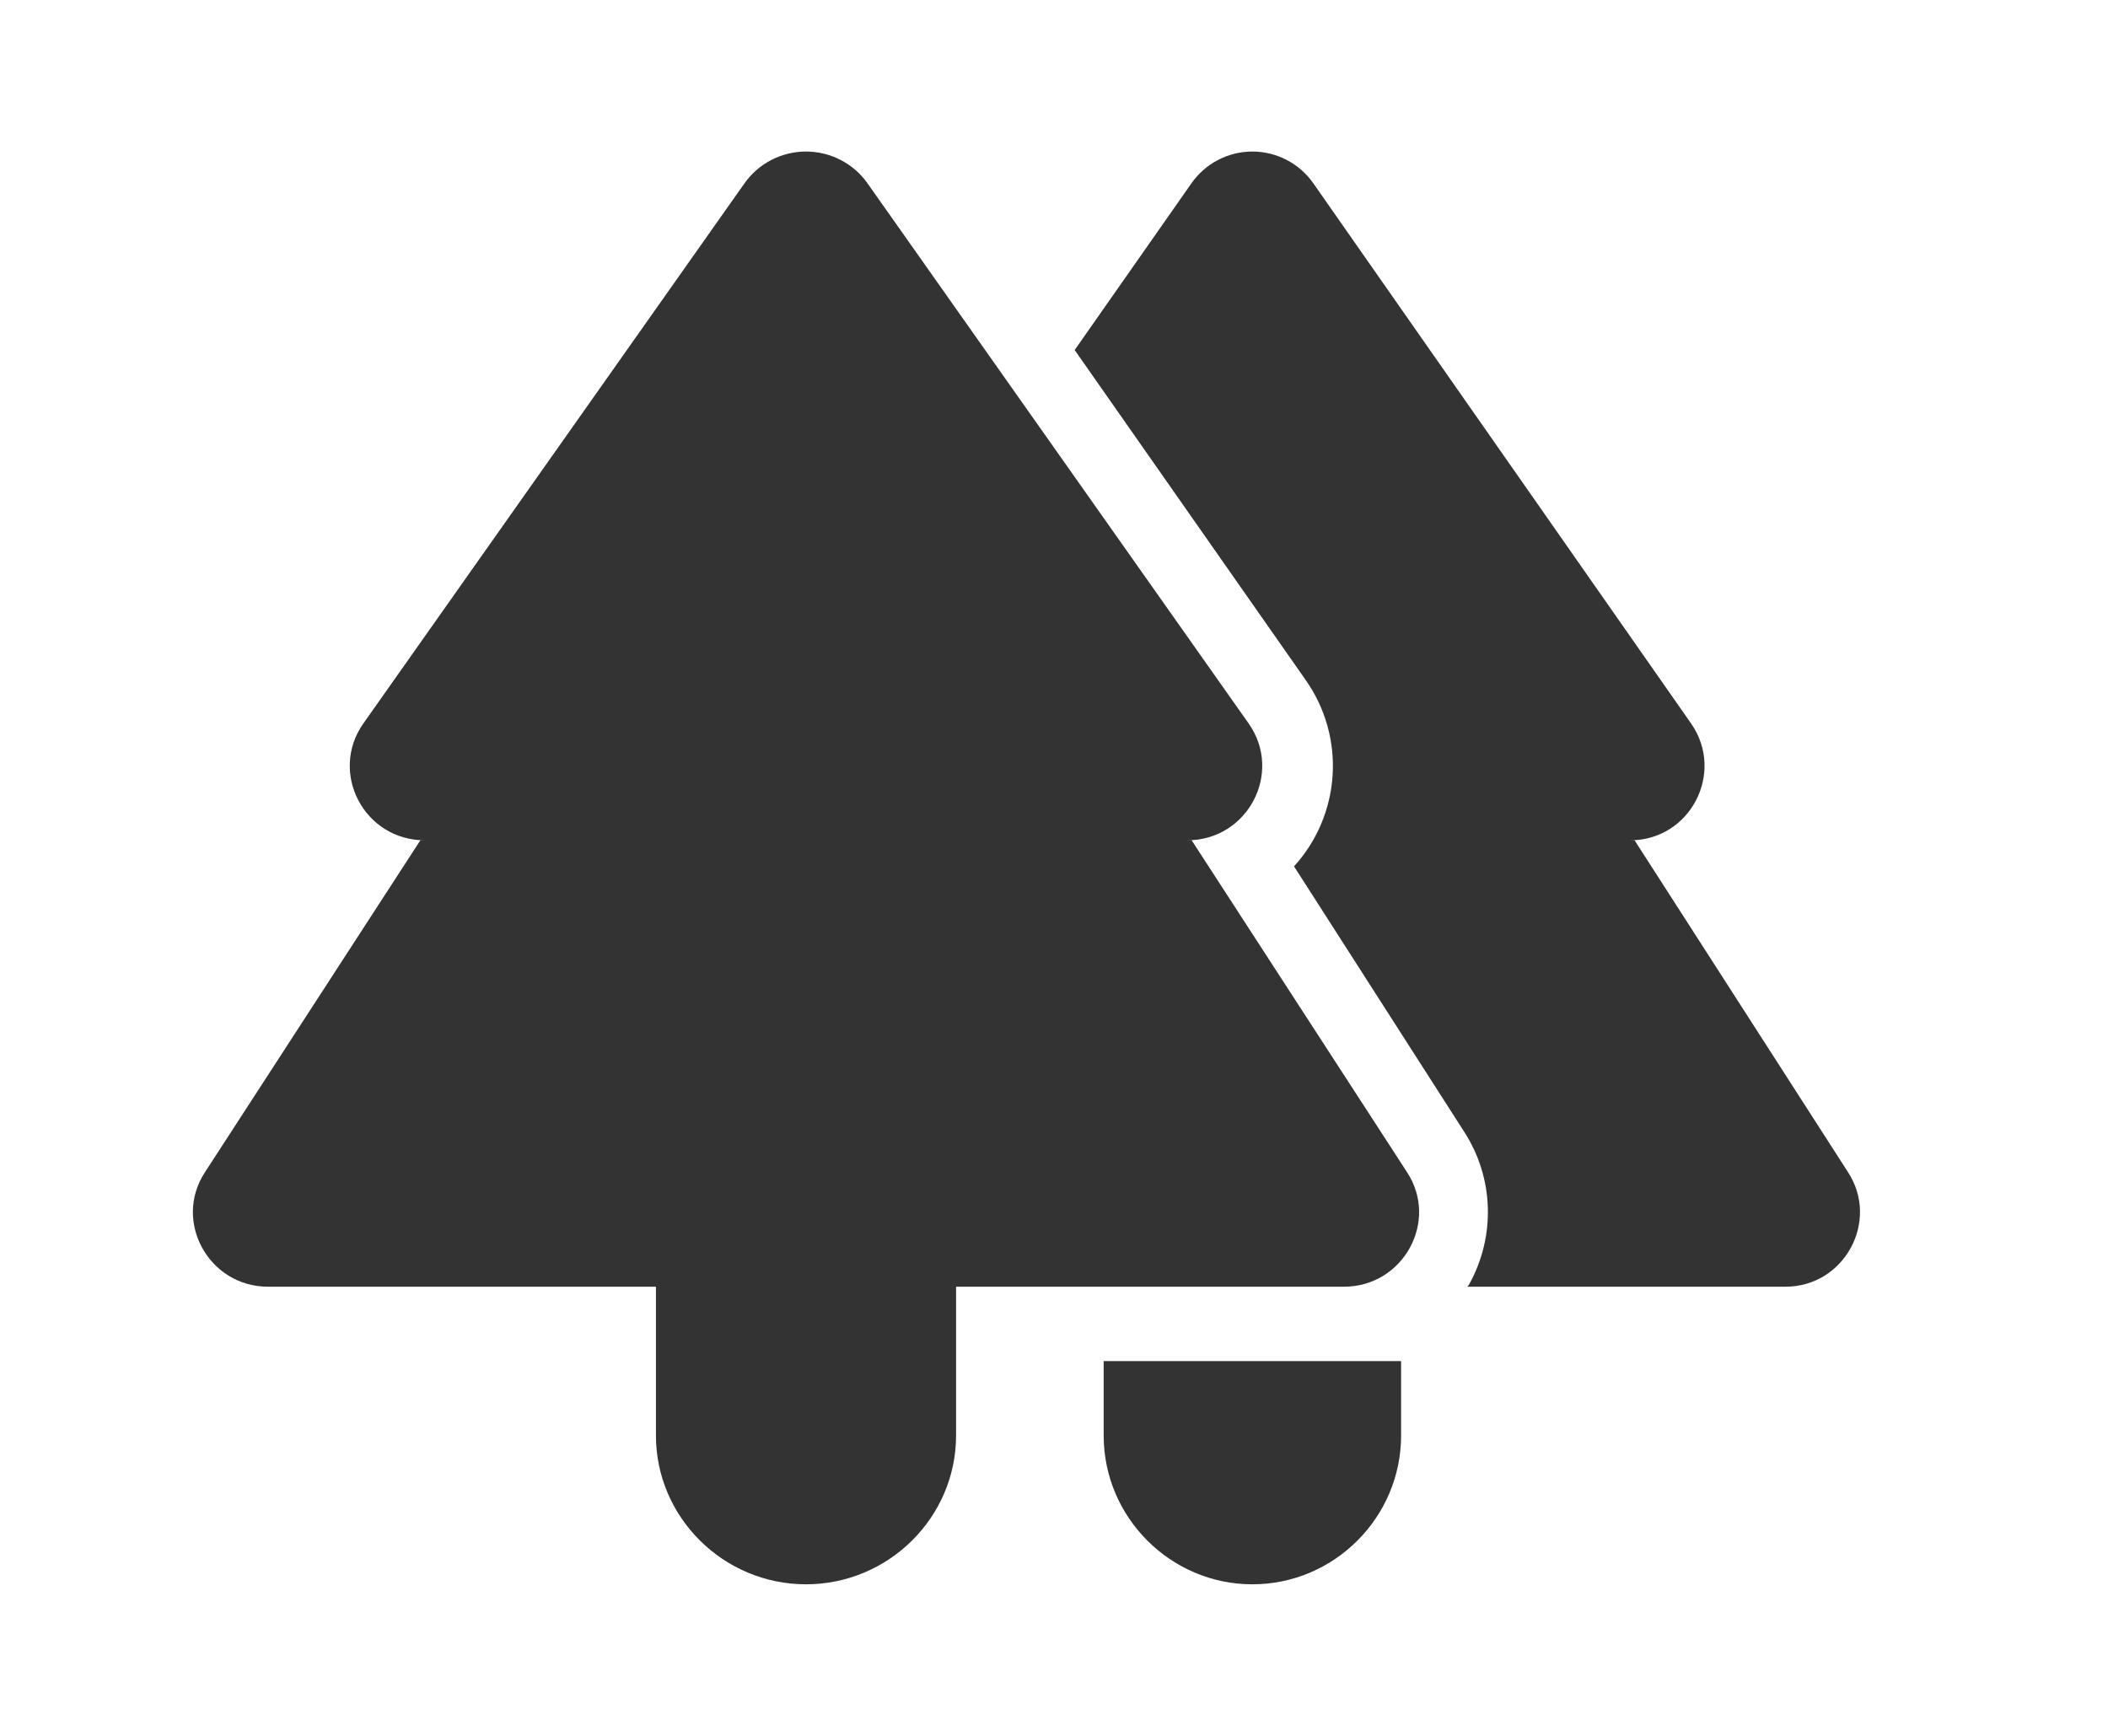 <svg width="153" height="126" viewBox="0 0 153 126" fill="none" xmlns="http://www.w3.org/2000/svg">
<path d="M86.492 60.995H86.165C90.576 60.995 93.135 56.081 90.63 52.517L62.966 13.309C62.464 12.596 61.796 12.014 61.018 11.612C60.241 11.21 59.377 11 58.5 11C57.623 11 56.759 11.21 55.982 11.612C55.204 12.014 54.536 12.596 54.034 13.309L26.37 52.517C23.865 56.081 26.424 60.995 30.835 60.995H30.509L14.879 85.082C12.537 88.646 15.151 93.398 19.453 93.398H47.608V104.199C47.608 110.14 52.51 115 58.5 115C64.49 115 69.392 110.14 69.392 104.199V93.398H97.546C101.849 93.398 104.463 88.646 102.121 85.082L86.492 60.995Z" fill="#333333"/>
<path d="M134.129 85.082L118.639 60.995H118.316C122.687 60.995 125.224 56.081 122.741 52.517L95.324 13.309C94.827 12.596 94.165 12.014 93.394 11.612C92.624 11.21 91.768 11 90.899 11C90.03 11 89.174 11.21 88.403 11.612C87.633 12.014 86.971 12.596 86.473 13.309L78 25.407L94.785 49.385C96.195 51.398 96.878 53.833 96.721 56.287C96.564 58.741 95.577 61.068 93.921 62.886L106.28 82.165C108.439 85.513 108.547 89.726 106.658 93.182C106.604 93.29 106.55 93.344 106.496 93.398H129.595C133.859 93.398 136.45 88.646 134.129 85.082ZM80.105 104.199C80.105 110.14 84.962 115 90.899 115C96.836 115 101.693 110.14 101.693 104.199V98.799H80.105V104.199Z" fill="#333333"/>
</svg>
